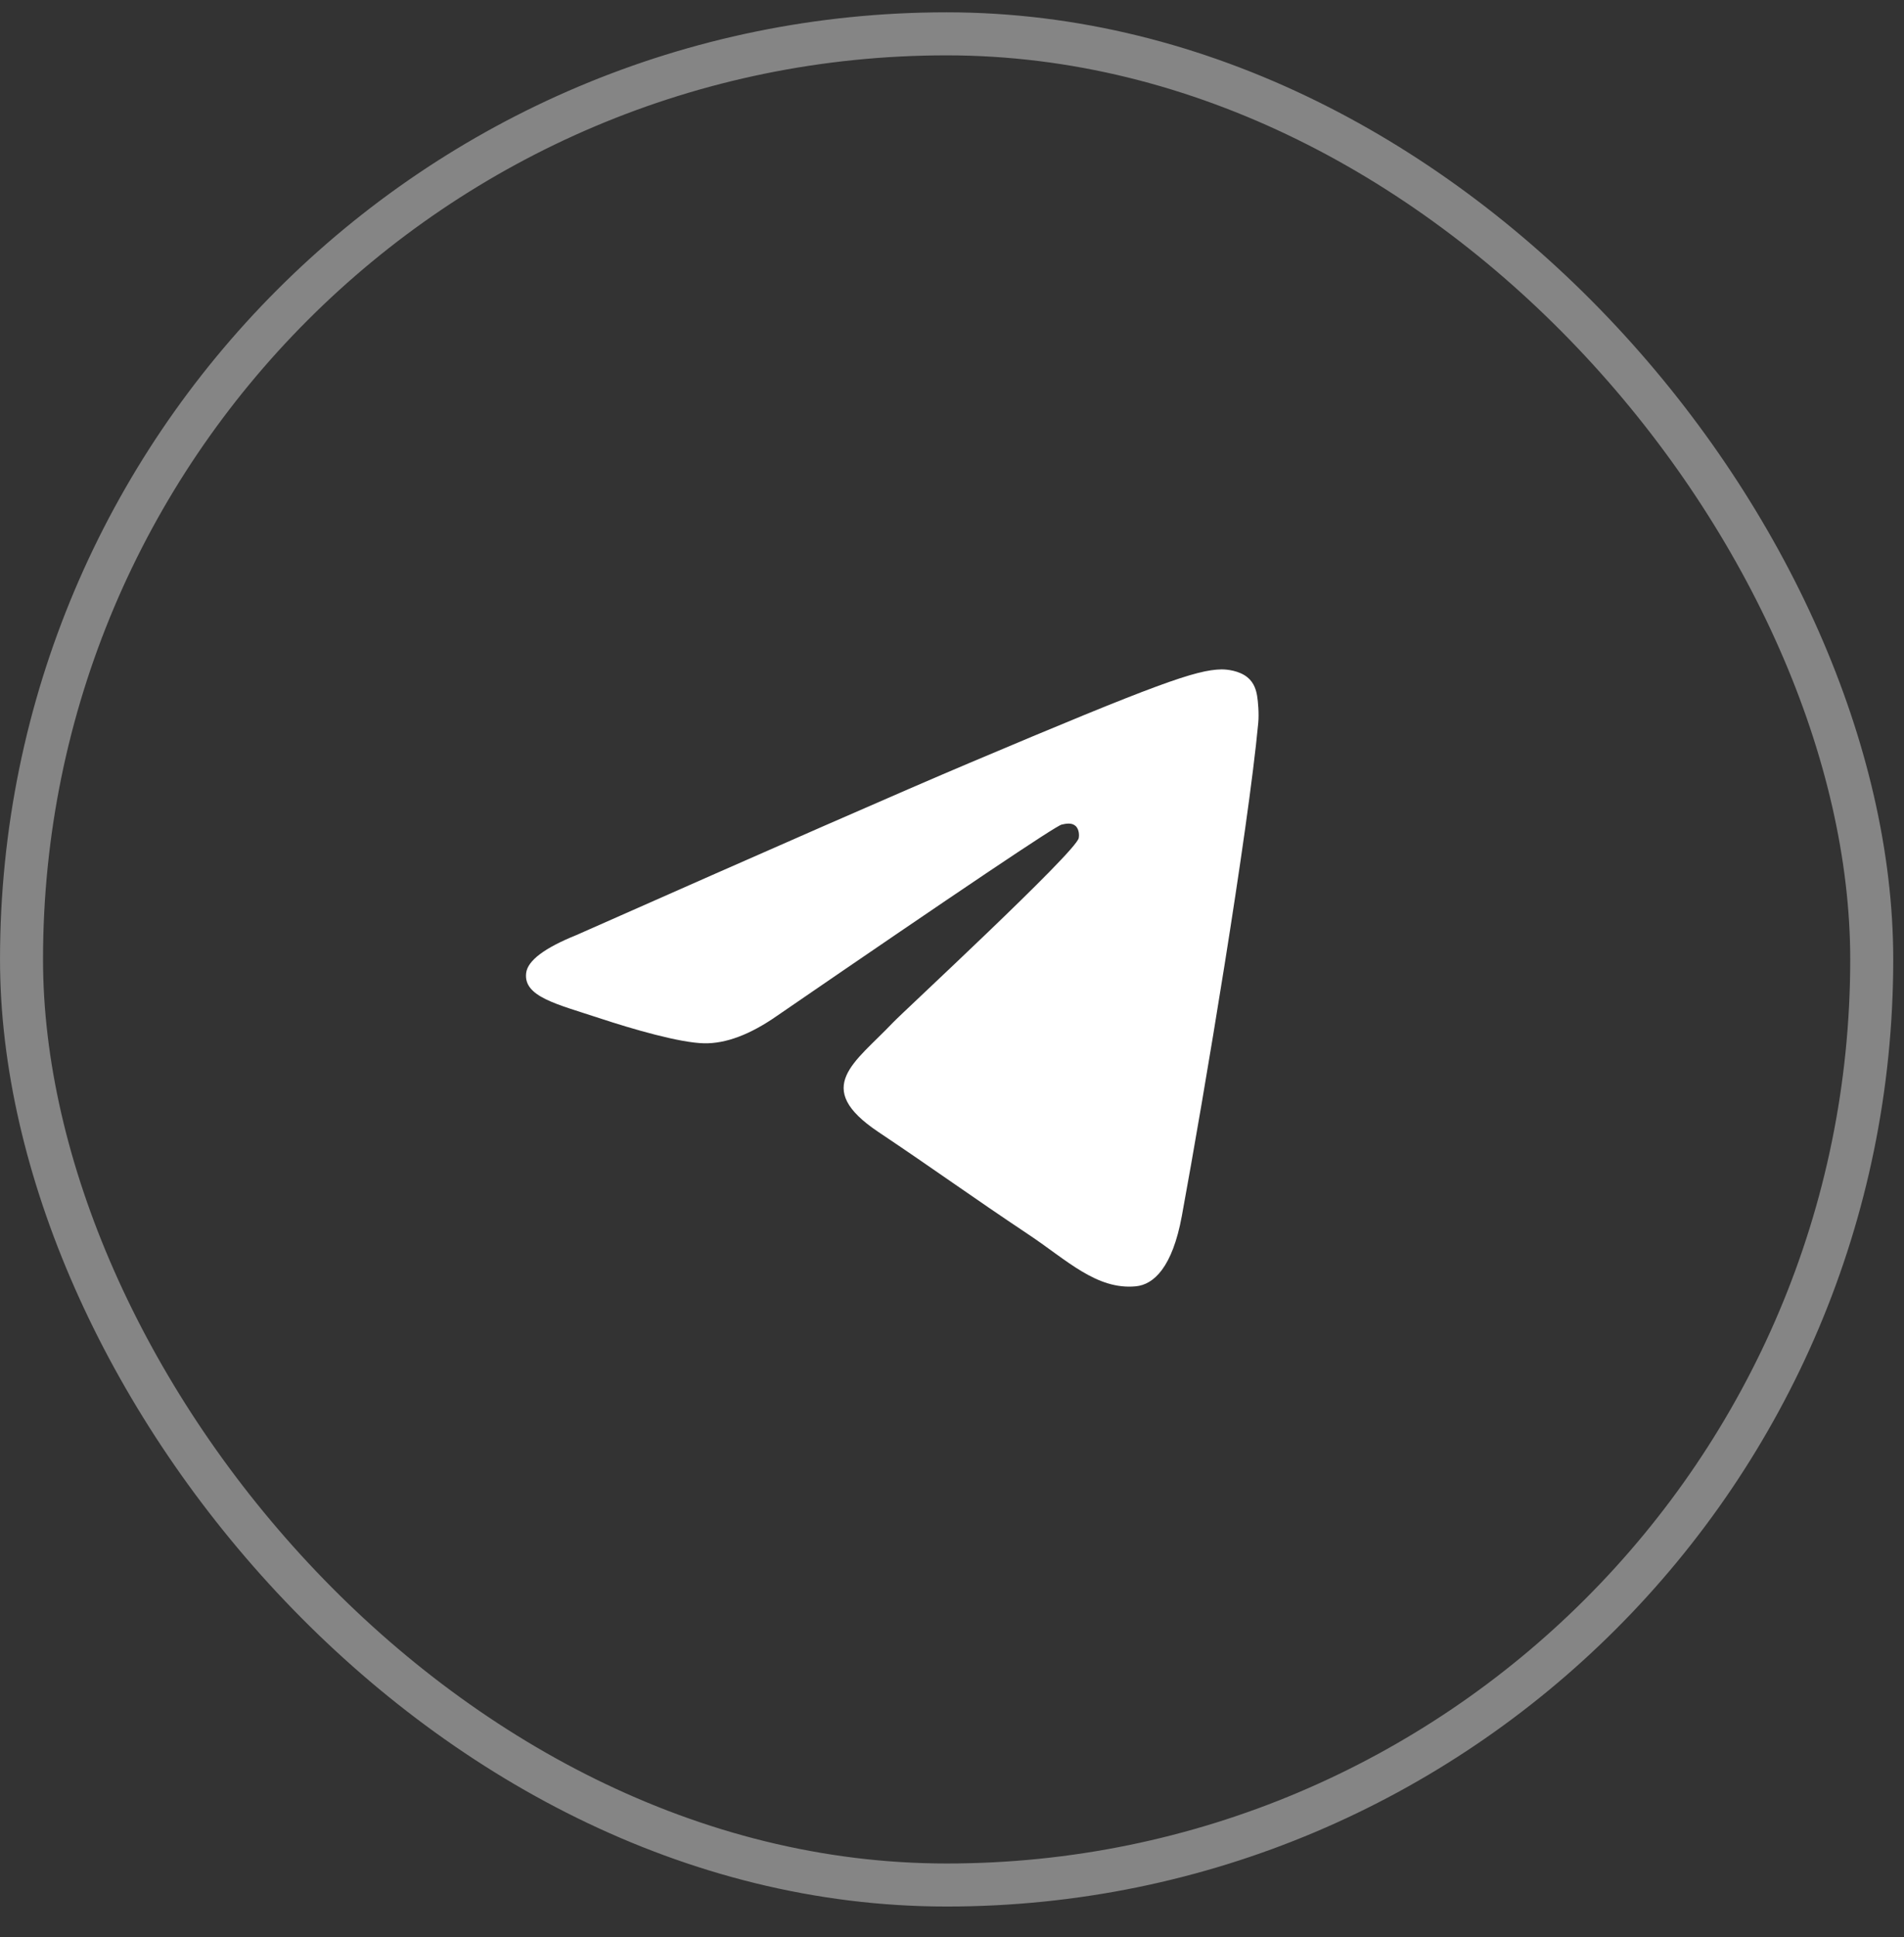 <?xml version="1.0" encoding="UTF-8"?> <svg xmlns="http://www.w3.org/2000/svg" width="59" height="60" viewBox="0 0 59 60" fill="none"><rect x="0" y="0" width="59" height="60" fill="#333333" stroke="none"/><rect x="0.667" y="1.048" width="57.333" height="57.333" rx="28.667" stroke="white" stroke-opacity="0.4" stroke-width="1.333"></rect><path d="M17.859 28.961C23.953 26.264 28.016 24.485 30.05 23.626C35.855 21.172 37.061 20.746 37.847 20.732C38.02 20.729 38.407 20.772 38.657 20.979C38.869 21.153 38.927 21.389 38.955 21.554C38.983 21.719 39.017 22.096 38.99 22.39C38.675 25.749 37.314 33.9 36.622 37.661C36.329 39.253 35.752 39.787 35.193 39.839C33.979 39.953 33.057 39.024 31.881 38.241C30.042 37.015 29.002 36.252 27.216 35.057C25.153 33.675 26.491 32.915 27.667 31.674C27.974 31.349 33.323 26.405 33.427 25.957C33.44 25.901 33.452 25.692 33.329 25.581C33.207 25.471 33.027 25.509 32.897 25.539C32.712 25.581 29.773 27.555 24.079 31.461C23.245 32.043 22.489 32.327 21.812 32.312C21.066 32.295 19.63 31.883 18.563 31.53C17.254 31.098 16.213 30.869 16.304 30.135C16.351 29.752 16.869 29.361 17.859 28.961Z" fill="white"></path></svg> 